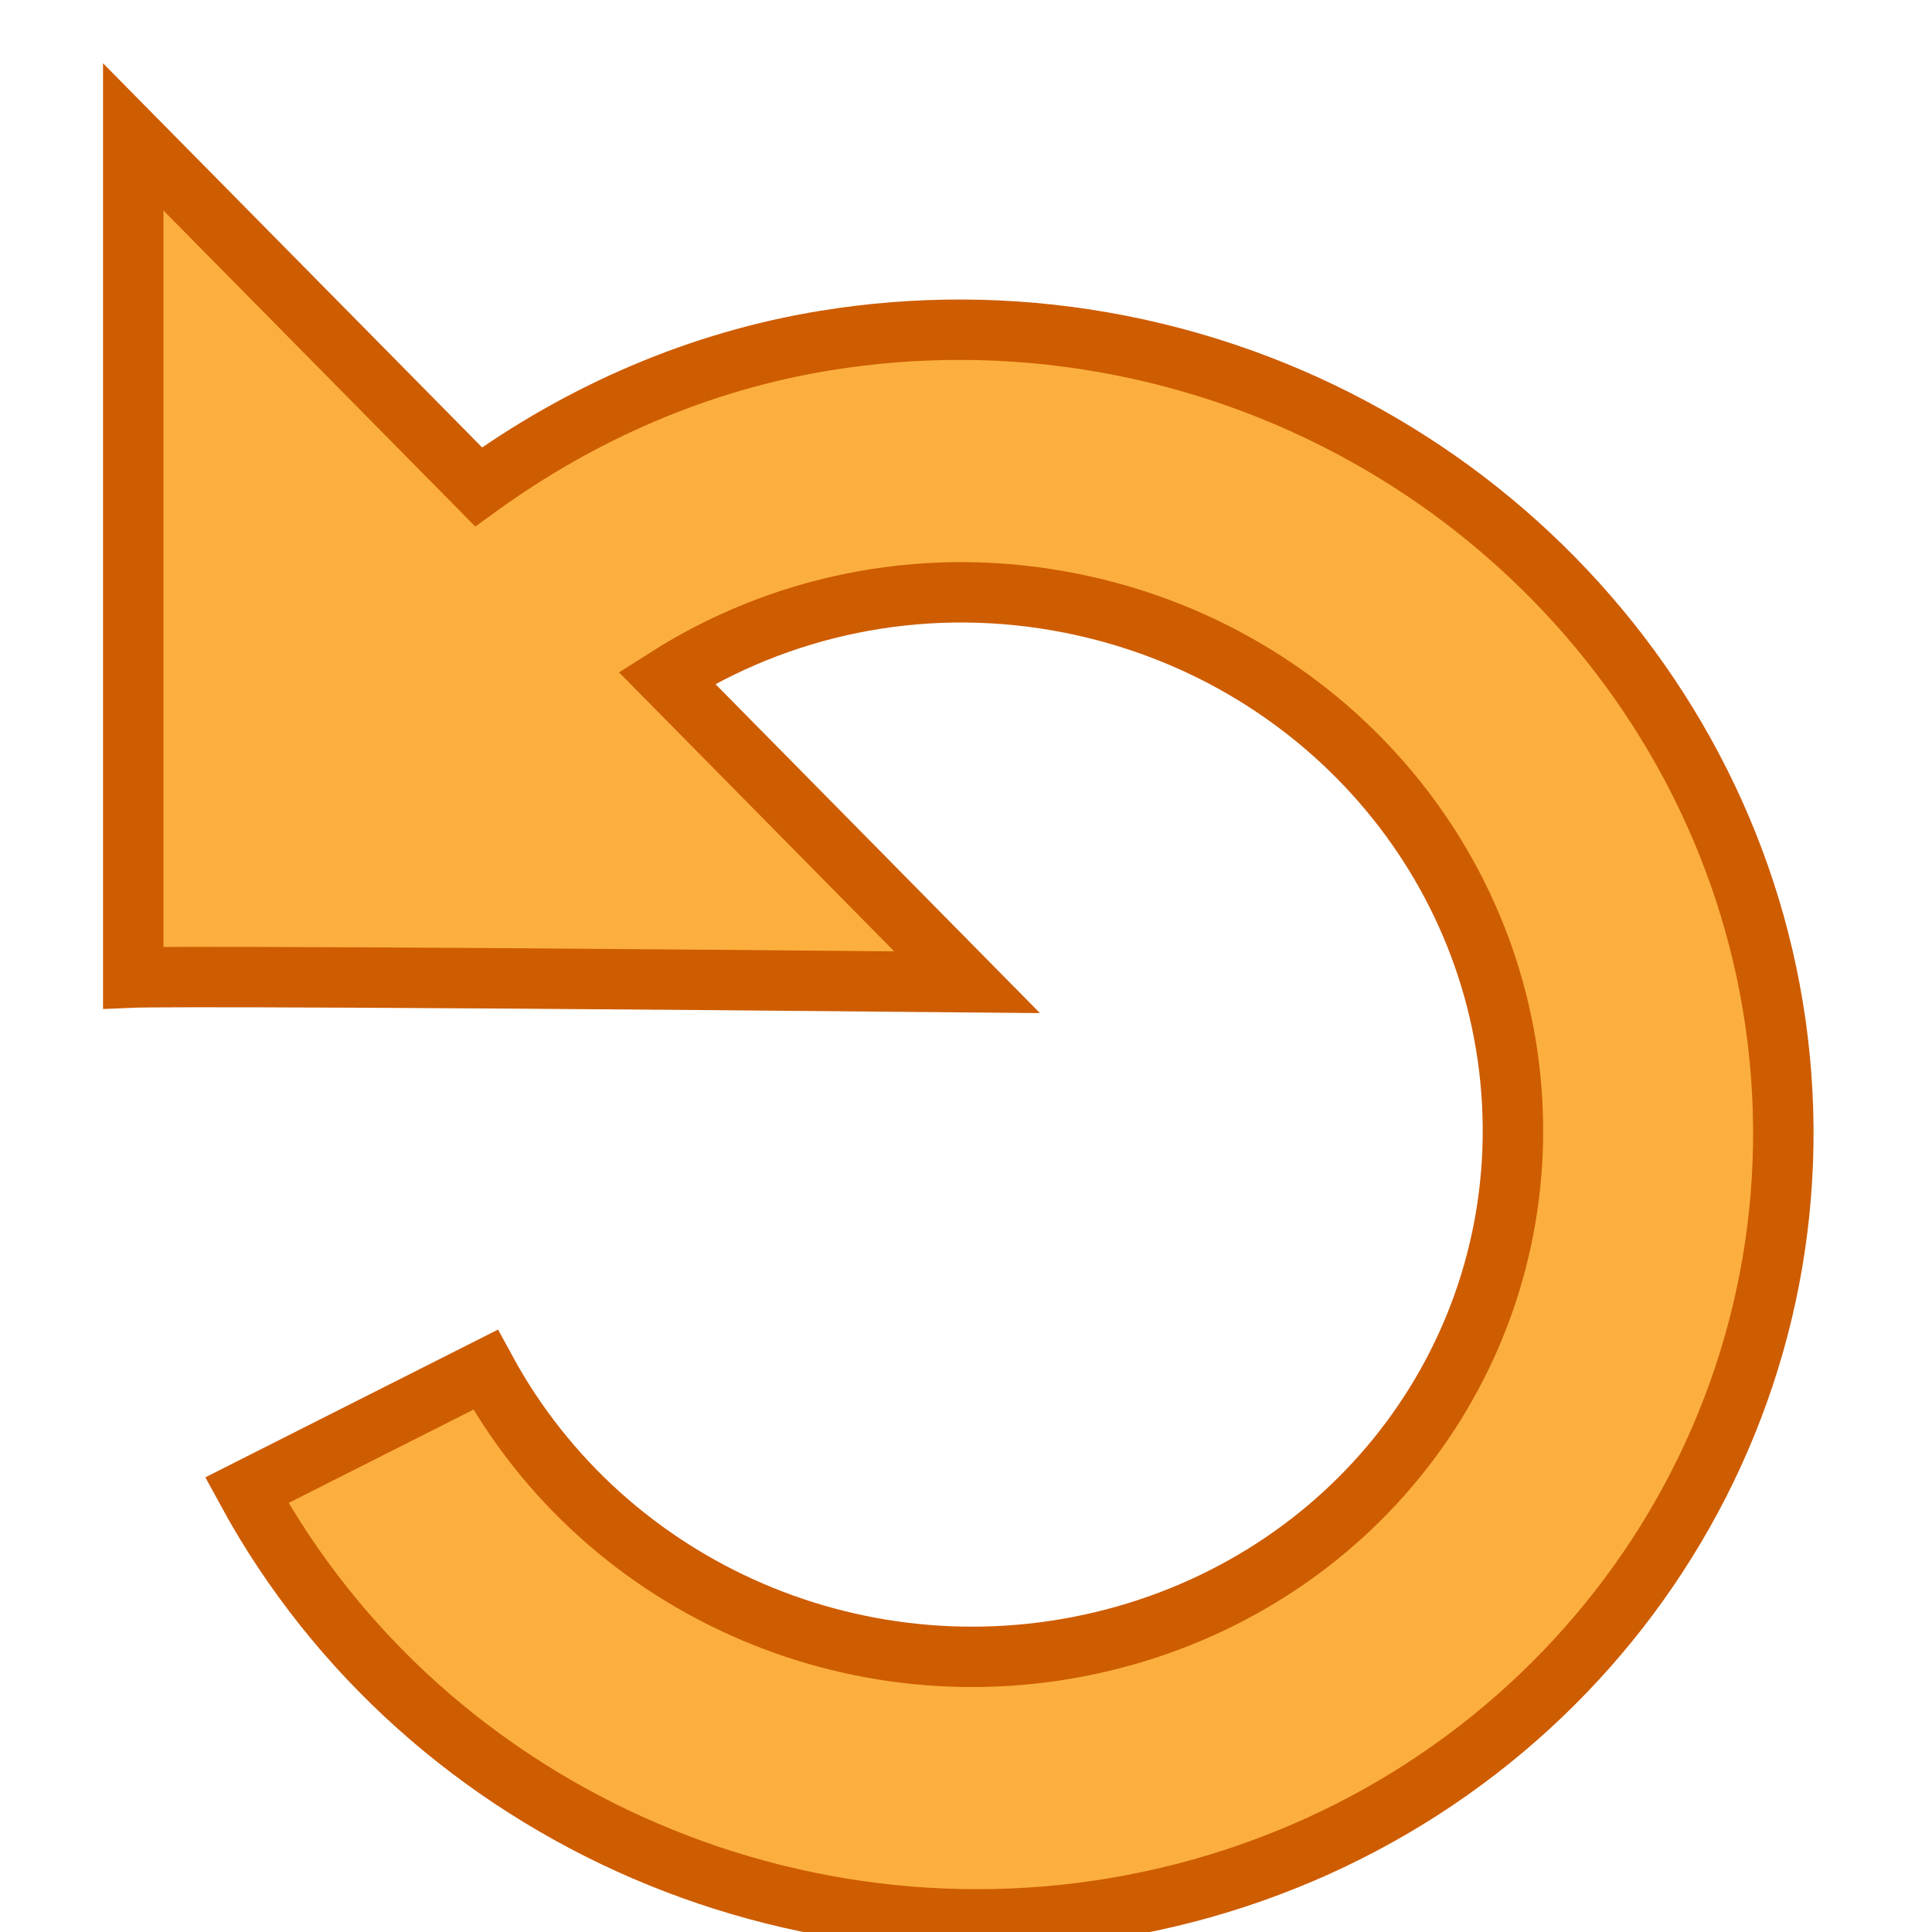 <?xml version="1.0" encoding="UTF-8" standalone="no"?>
<svg
   xmlns:dc="http://purl.org/dc/elements/1.1/"
   xmlns:cc="http://creativecommons.org/ns#"
   xmlns:rdf="http://www.w3.org/1999/02/22-rdf-syntax-ns#"
   xmlns:svg="http://www.w3.org/2000/svg"
   xmlns="http://www.w3.org/2000/svg"
   xmlns:sodipodi="http://sodipodi.sourceforge.net/DTD/sodipodi-0.dtd"
   xmlns:inkscape="http://www.inkscape.org/namespaces/inkscape"
   width="16"
   height="16"
   viewBox="0 0 16 16"
   id="svg30571"
   version="1.1"
   inkscape:version="0.92pre1 unknown"
   sodipodi:docname="gimp-revert.svg">
  <defs
     id="defs30573" />
  <sodipodi:namedview
     id="base"
     pagecolor="#ffffff"
     bordercolor="#666666"
     borderopacity="1"
     inkscape:pageopacity="0"
     inkscape:pageshadow="2"
     inkscape:zoom="21.232704"
     inkscape:cx="-1.3324093"
     inkscape:cy="8.76356"
     inkscape:document-units="px"
     inkscape:current-layer="layer1"
     showgrid="true"
     units="px"
     inkscape:snap-page="true"
     inkscape:snap-bbox="true"
     inkscape:bbox-paths="true"
     inkscape:bbox-nodes="true"
     inkscape:snap-bbox-edge-midpoints="true"
     inkscape:snap-bbox-midpoints="true"
     inkscape:object-paths="true"
     inkscape:snap-intersection-paths="true"
     inkscape:object-nodes="true"
     inkscape:snap-smooth-nodes="true"
     inkscape:snap-midpoints="true"
     inkscape:snap-object-midpoints="true"
     inkscape:snap-center="true"
     inkscape:snap-text-baseline="true"
     showborder="false"
     inkscape:window-width="1920"
     inkscape:window-height="1016"
     inkscape:window-x="0"
     inkscape:window-y="27"
     inkscape:window-maximized="1"
     showguides="false"
     inkscape:snap-global="false">
    <inkscape:grid
       type="xygrid"
       id="grid4240" />
  </sodipodi:namedview>
  <g
     inkscape:label="Layer 1"
     inkscape:groupmode="layer"
     id="layer1"
     transform="translate(0,-1036.362)">
    <g
       id="g4237"
       transform="matrix(-1,0,0,1,16,0)">
      <g
         style="fill:#4e9a06"
         transform="matrix(1.038,0,0,1.009,0.213,-8.859)"
         id="g3946">
        <g
           style="fill:#4e9a06"
           id="refresh"
           transform="matrix(0.743,0,0,0.743,31.291,291.82)">
          <path
             style="color:#000000;font-style:normal;font-variant:normal;font-weight:normal;font-stretch:normal;font-size:medium;line-height:normal;font-family:sans-serif;text-indent:0;text-align:start;text-decoration:none;text-decoration-line:none;text-decoration-style:solid;text-decoration-color:#000000;letter-spacing:normal;word-spacing:normal;text-transform:none;writing-mode:lr-tb;direction:ltr;baseline-shift:baseline;text-anchor:start;white-space:normal;clip-rule:nonzero;display:inline;overflow:visible;visibility:visible;opacity:1;isolation:auto;mix-blend-mode:normal;color-interpolation:sRGB;color-interpolation-filters:linearRGB;solid-color:#000000;solid-opacity:1;fill:#fcaf3e;fill-opacity:1;fill-rule:nonzero;stroke:#ce5c00;stroke-width:0.5;stroke-linecap:butt;stroke-linejoin:miter;stroke-miterlimit:4;stroke-dasharray:none;stroke-dashoffset:0;stroke-opacity:1;color-rendering:auto;image-rendering:auto;shape-rendering:auto;text-rendering:auto;enable-background:accumulate"
             d="M 1.102,0 V 6.961 C 1.102,6.961 1.59,6.94 8,7 L 5.516,4.479 C 6.443,3.889 7.59,3.636 8.756,3.842 10.847,4.21 12.401,5.932 12.51,8.002 12.618,10.072 11.249,11.907 9.205,12.438 7.161,12.968 5.014,12.048 4.016,10.209 L 2.041,11.207 C 3.525,13.938 6.761,15.331 9.805,14.541 12.849,13.751 14.905,10.988 14.744,7.914 14.583,4.84 12.245,2.25 9.131,1.701 8.352,1.564 7.577,1.565 6.832,1.686 5.78,1.856 4.804,2.286 3.959,2.898 Z"
             transform="matrix(-1.298,0,0,1.334,-21.645,1002.963)"
             id="path4874"
             inkscape:connector-curvature="0"
             sodipodi:nodetypes="cccccsccccccccc" />
        </g>
      </g>
      <rect
         y="1036.362"
         x="0"
         height="16"
         width="16"
         id="rect3999-8"
         style="color:#000000;clip-rule:nonzero;display:inline;overflow:visible;visibility:visible;opacity:1;isolation:auto;mix-blend-mode:normal;color-interpolation:sRGB;color-interpolation-filters:linearRGB;solid-color:#000000;solid-opacity:1;fill:none;fill-opacity:1;fill-rule:nonzero;stroke:none;stroke-width:0.102;stroke-linecap:round;stroke-linejoin:round;stroke-miterlimit:4;stroke-dasharray:none;stroke-dashoffset:0;stroke-opacity:1;color-rendering:auto;image-rendering:auto;shape-rendering:auto;text-rendering:auto;enable-background:accumulate" />
    </g>
  </g>
</svg>
